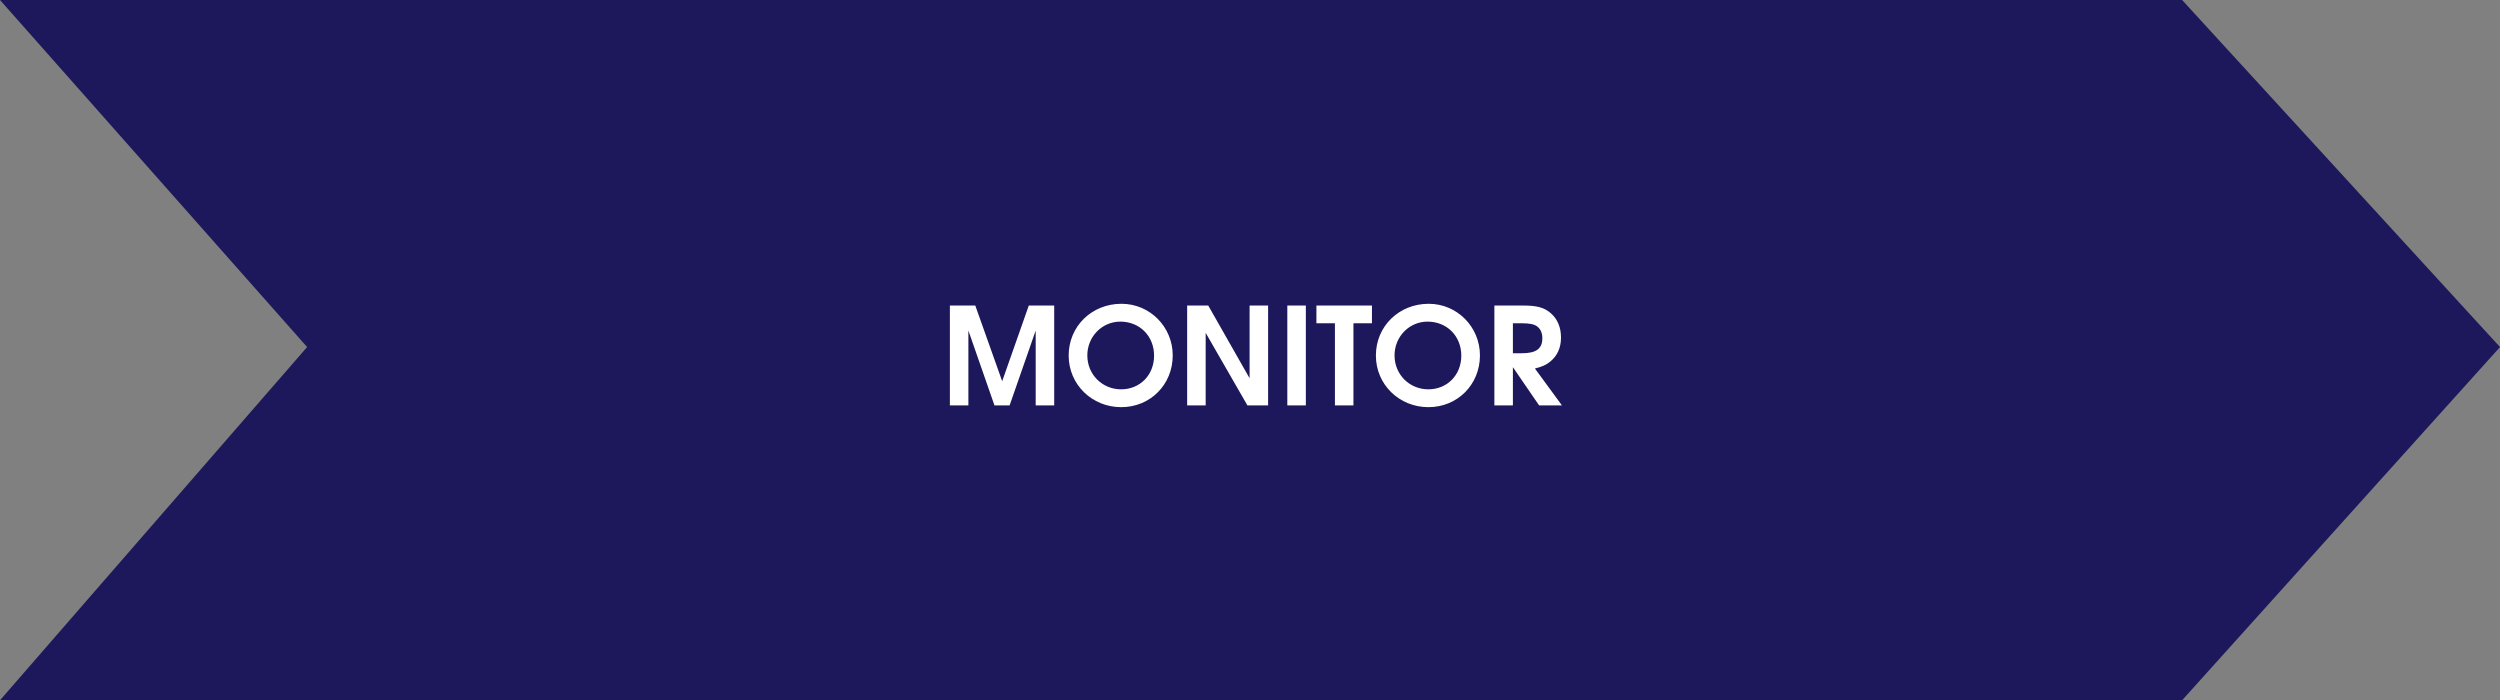 <?xml version="1.0" encoding="UTF-8"?> <svg xmlns="http://www.w3.org/2000/svg" width="407" height="114" viewBox="0 0 407 114" fill="none"><rect x="0" y="0" width="407" height="114" fill="#808080" stroke="none"/> <path d="M0 0H355.248L407 56.5L355.248 114H0L49.998 56.5L0 0Z" fill="#1D185B"></path> <path d="M154.64 66H157.654V53.812L161.9 66H164.364L168.61 53.812V66H171.624V49.742H167.488L163.154 62.062L158.776 49.742H154.64V66ZM182.582 49.456C177.72 49.456 173.98 53.13 173.98 57.882C173.98 62.59 177.764 66.286 182.538 66.286C187.268 66.286 190.92 62.612 190.92 57.86C190.92 53.218 187.202 49.456 182.582 49.456ZM182.384 52.36C185.552 52.36 187.884 54.714 187.884 57.904C187.884 61.05 185.596 63.382 182.516 63.382C179.436 63.382 177.016 60.962 177.016 57.86C177.016 54.802 179.414 52.36 182.384 52.36ZM193.269 66H196.283V54.186L203.081 66H206.447V49.742H203.433V61.578L196.701 49.742H193.269V66ZM209.576 66H212.59V49.742H209.576V66ZM217.326 66H220.34V52.624H223.354V49.742H214.312V52.624H217.326V66ZM232.597 49.456C227.735 49.456 223.995 53.13 223.995 57.882C223.995 62.59 227.779 66.286 232.553 66.286C237.283 66.286 240.935 62.612 240.935 57.86C240.935 53.218 237.217 49.456 232.597 49.456ZM232.399 52.36C235.567 52.36 237.899 54.714 237.899 57.904C237.899 61.05 235.611 63.382 232.531 63.382C229.451 63.382 227.031 60.962 227.031 57.86C227.031 54.802 229.429 52.36 232.399 52.36ZM243.285 66H246.299V59.774L250.567 66H254.285L249.885 59.994C251.095 59.686 251.689 59.422 252.371 58.872C253.537 57.926 254.131 56.606 254.131 54.956C254.131 53.328 253.581 51.986 252.525 51.04C251.447 50.072 250.259 49.742 247.971 49.742H243.285V66ZM246.299 57.508V52.624H247.641C249.005 52.624 249.775 52.778 250.259 53.152C250.809 53.57 251.095 54.23 251.095 55.044C251.095 56.76 250.105 57.508 247.773 57.508H246.299Z" fill="white"></path> </svg> 
